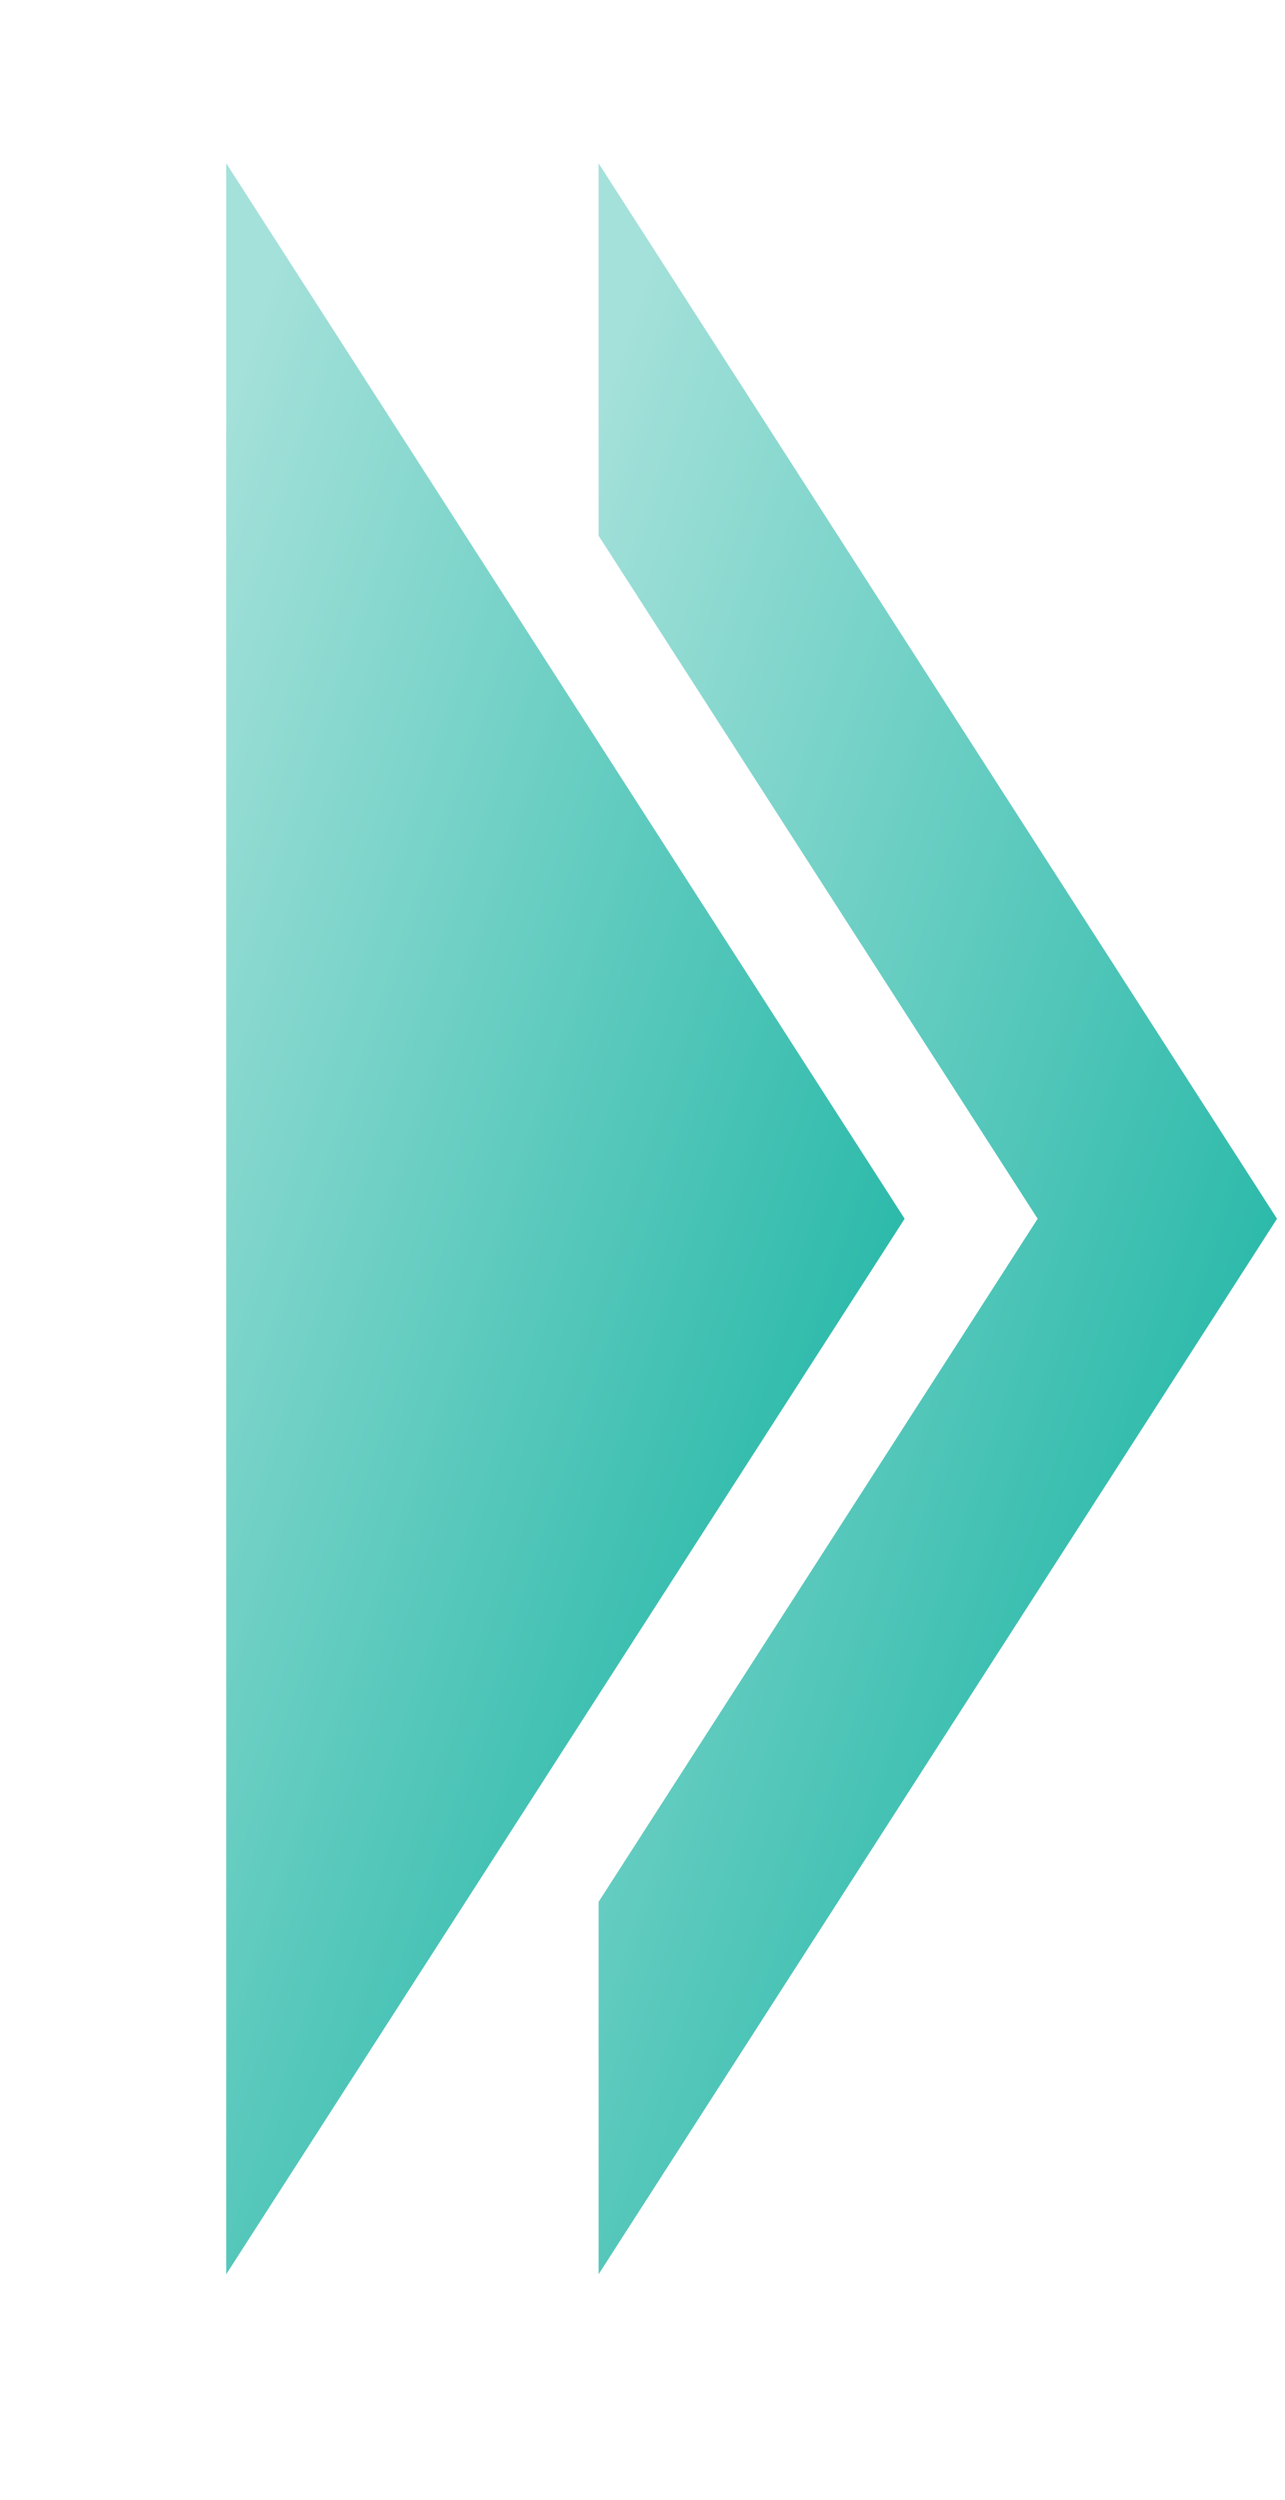 <svg width="18" height="35" viewBox="0 0 18 35" fill="none" xmlns="http://www.w3.org/2000/svg">
<path d="M12.672 17.062L3.169 31.839L3.169 2.286L12.672 17.062Z" fill="url(#paint0_linear_145_155)"/>
<path fill-rule="evenodd" clip-rule="evenodd" d="M8.385 26.625L14.535 17.062L8.385 7.5V2.286L17.888 17.062L8.385 31.839V26.625Z" fill="url(#paint1_linear_145_155)"/>
<defs>
<linearGradient id="paint0_linear_145_155" x1="10.743" y1="33.162" x2="-4.404" y2="28.073" gradientUnits="userSpaceOnUse">
<stop stop-color="#0EB09E"/>
<stop offset="1" stop-color="#A4E1DA"/>
</linearGradient>
<linearGradient id="paint1_linear_145_155" x1="15.959" y1="33.162" x2="0.812" y2="28.073" gradientUnits="userSpaceOnUse">
<stop stop-color="#0EB09E"/>
<stop offset="1" stop-color="#A4E1DA"/>
</linearGradient>
</defs>
</svg>
